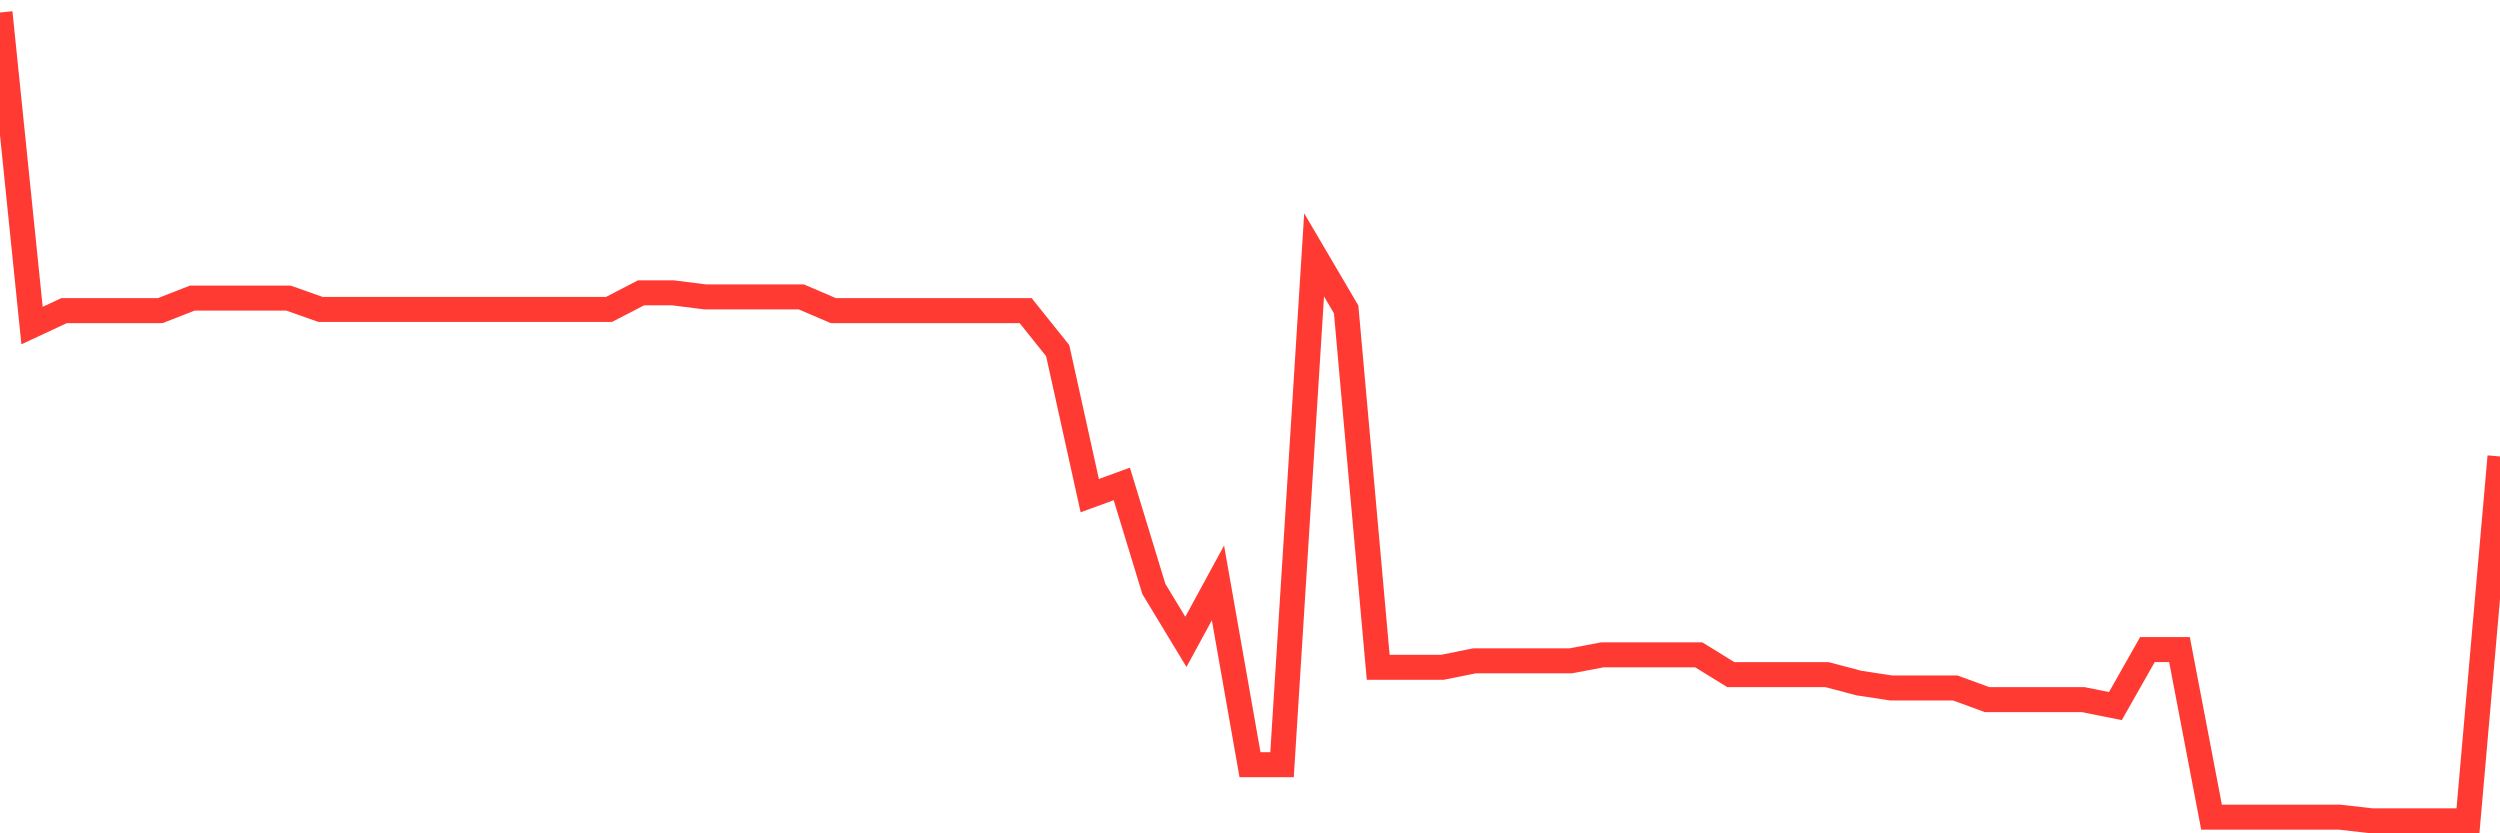 <svg
  xmlns="http://www.w3.org/2000/svg"
  xmlns:xlink="http://www.w3.org/1999/xlink"
  width="120"
  height="40"
  viewBox="0 0 120 40"
  preserveAspectRatio="none"
>
  <polyline
    points="0,0.6 1.538,15.627 3.077,14.91 4.615,14.91 6.154,14.91 7.692,14.91 9.231,14.309 10.769,14.309 12.308,14.309 13.846,14.309 15.385,14.852 16.923,14.852 18.462,14.852 20,14.852 21.538,14.852 23.077,14.852 24.615,14.852 26.154,14.852 27.692,14.852 29.231,14.852 30.769,14.057 32.308,14.057 33.846,14.251 35.385,14.251 36.923,14.251 38.462,14.251 40,14.91 41.538,14.91 43.077,14.91 44.615,14.91 46.154,14.91 47.692,14.91 49.231,14.91 50.769,16.83 52.308,23.791 53.846,23.228 55.385,28.27 56.923,30.81 58.462,27.979 60,36.705 61.538,36.705 63.077,12.234 64.615,14.852 66.154,32.032 67.692,32.032 69.231,32.032 70.769,31.721 72.308,31.721 73.846,31.721 75.385,31.721 76.923,31.431 78.462,31.431 80,31.431 81.538,31.431 83.077,32.381 84.615,32.381 86.154,32.381 87.692,32.381 89.231,32.788 90.769,33.021 92.308,33.021 93.846,33.021 95.385,33.583 96.923,33.583 98.462,33.583 100,33.583 101.538,33.893 103.077,31.179 104.615,31.179 106.154,39.225 107.692,39.225 109.231,39.225 110.769,39.225 112.308,39.225 113.846,39.4 115.385,39.4 116.923,39.4 118.462,39.4 120,21.91"
    fill="none"
    stroke="#ff3a33"
    stroke-width="1.2"
  >
  </polyline>
</svg>